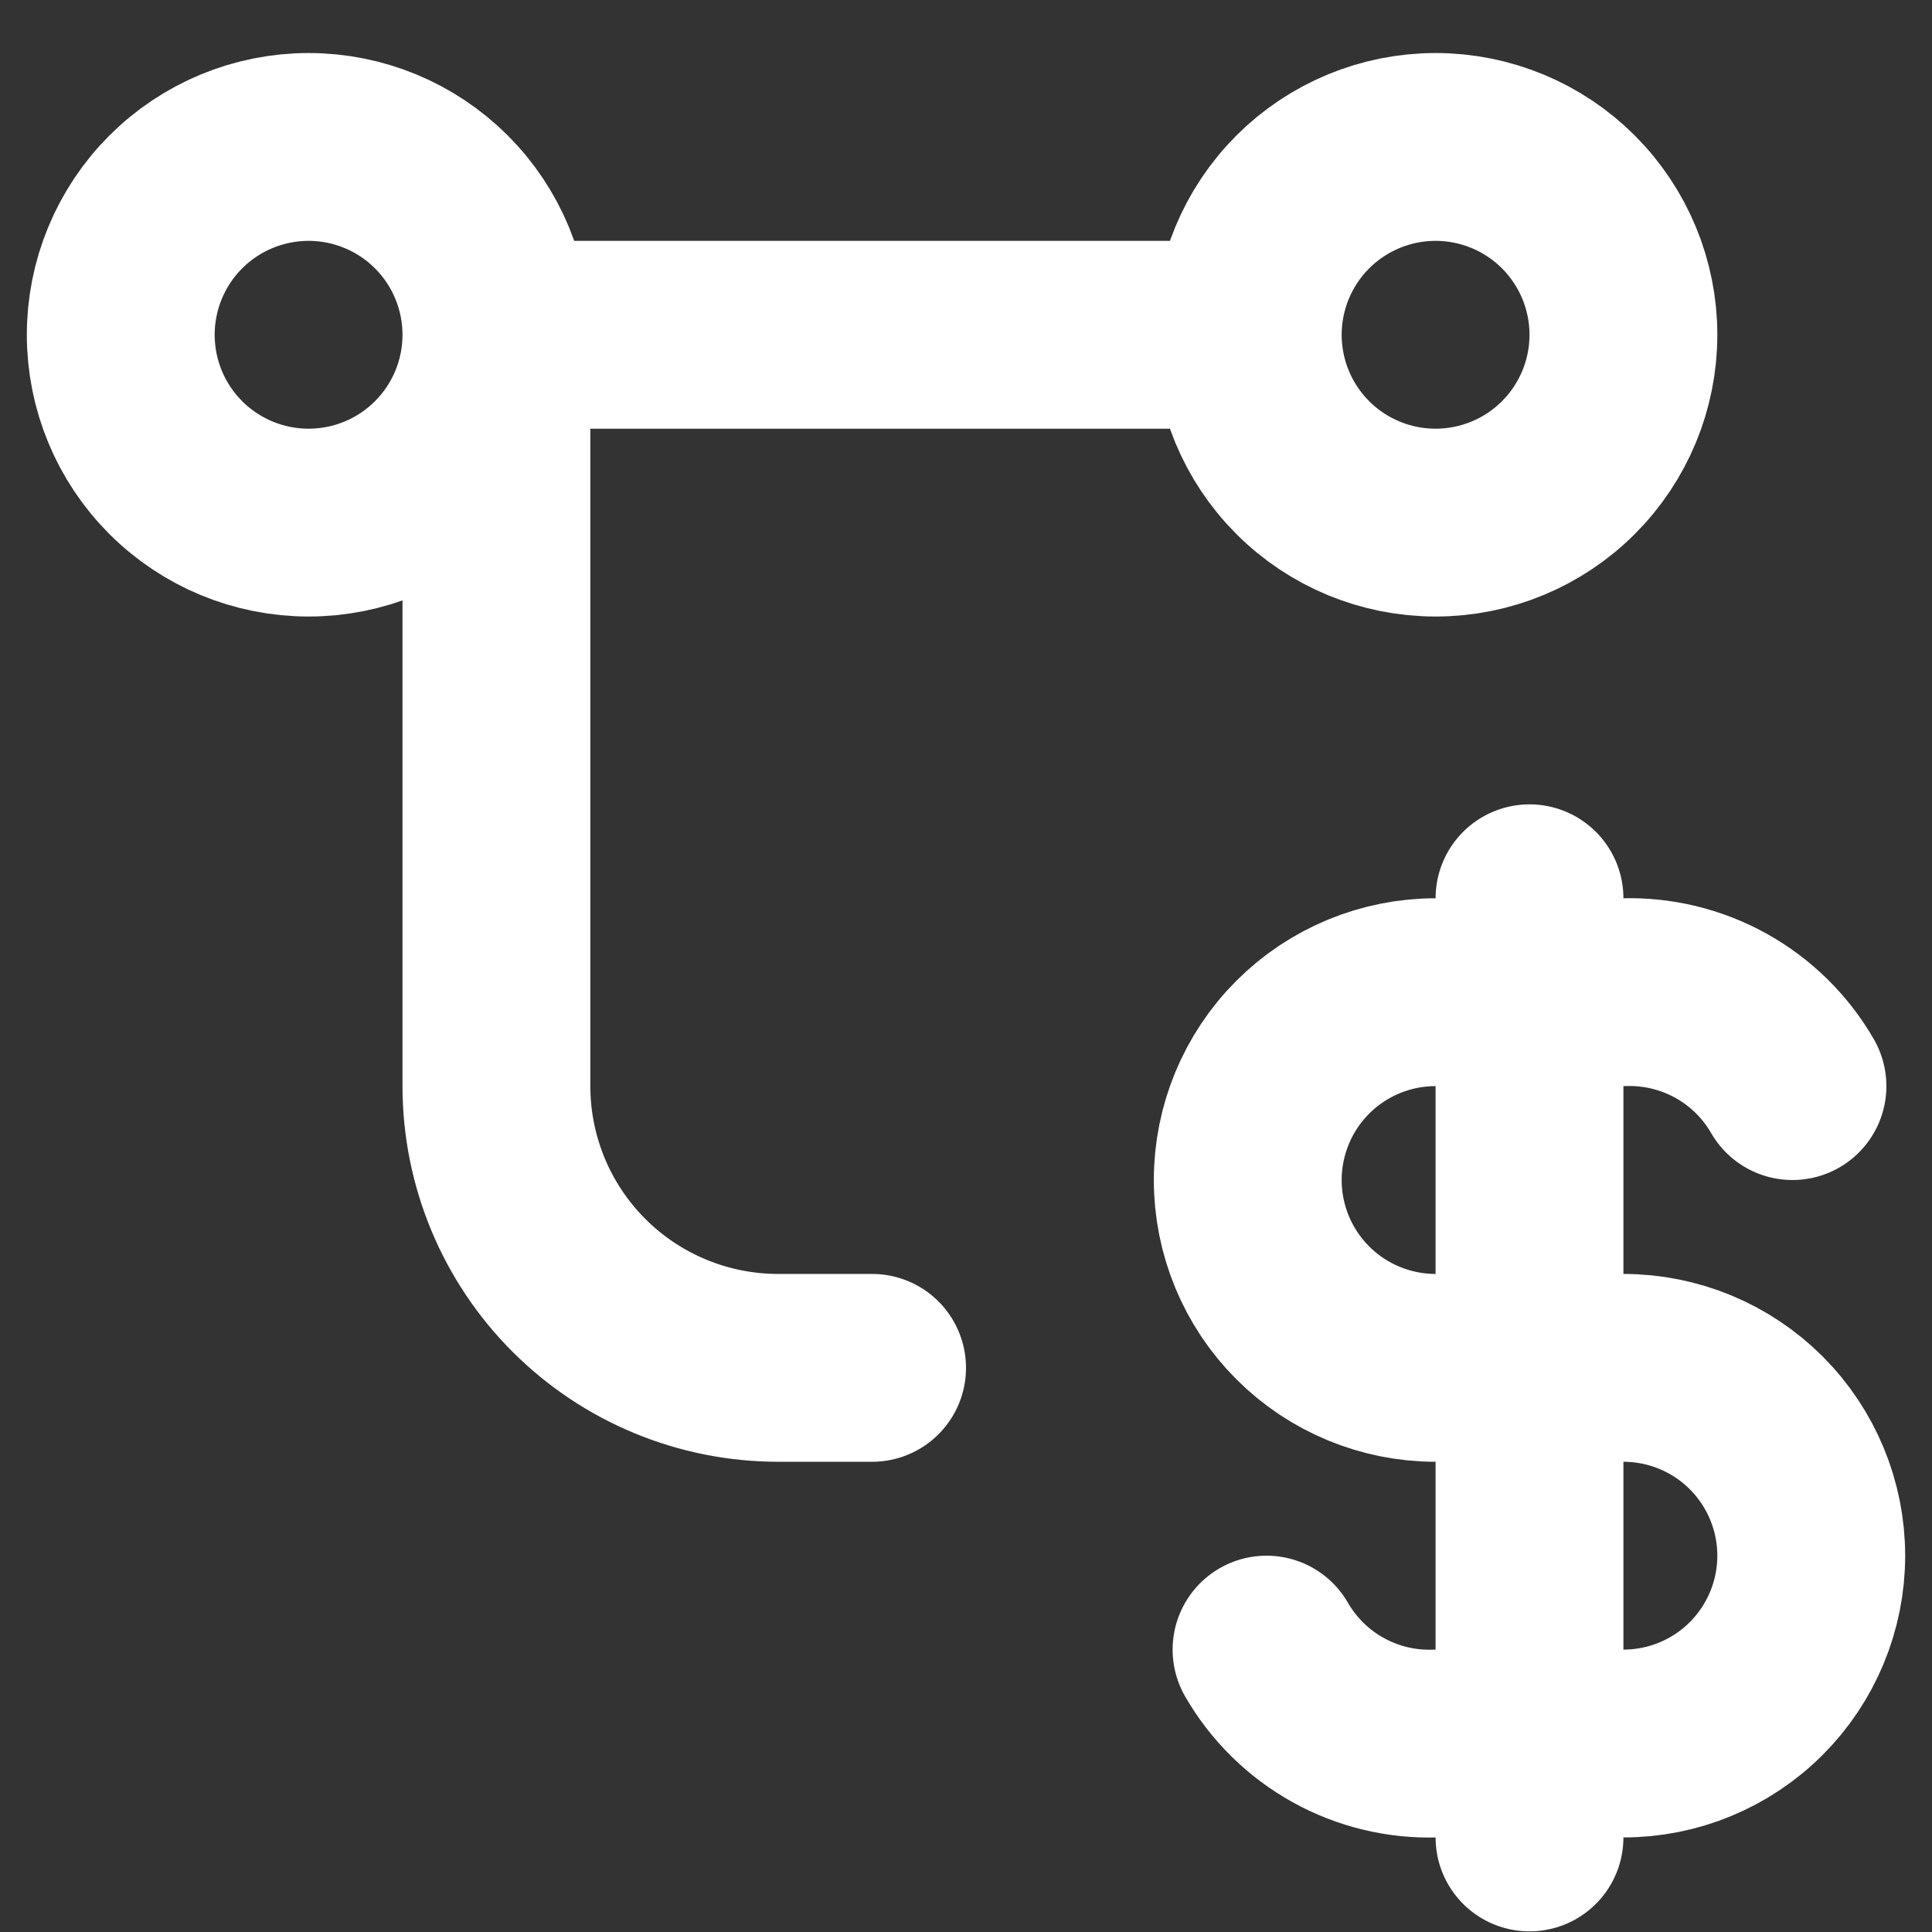 <svg width="36" height="36" viewBox="0 0 36 36" fill="none" xmlns="http://www.w3.org/2000/svg">
<rect x="0" y="0" width="36" height="36" fill="#333333" stroke="none"/>
<path d="M33.4 20.238C33.083 19.688 32.622 19.235 32.068 18.927C31.513 18.619 30.884 18.467 30.25 18.488H26.75C25.822 18.488 24.931 18.857 24.275 19.513C23.619 20.17 23.25 21.06 23.25 21.988C23.25 22.916 23.619 23.807 24.275 24.463C24.931 25.119 25.822 25.488 26.75 25.488H30.25C31.178 25.488 32.069 25.857 32.725 26.513C33.381 27.17 33.75 28.06 33.75 28.988C33.75 29.916 33.381 30.807 32.725 31.463C32.069 32.12 31.178 32.488 30.25 32.488H26.75C26.116 32.51 25.487 32.358 24.933 32.05C24.378 31.742 23.917 31.288 23.6 30.738M28.5 16.738V34.238M9.25 6.238C9.25 7.167 8.881 8.057 8.225 8.713C7.569 9.37 6.678 9.738 5.75 9.738C4.822 9.738 3.932 9.37 3.275 8.713C2.619 8.057 2.25 7.167 2.25 6.238C2.25 5.31 2.619 4.42 3.275 3.763C3.932 3.107 4.822 2.738 5.75 2.738C6.678 2.738 7.569 3.107 8.225 3.763C8.881 4.42 9.25 5.31 9.25 6.238ZM9.25 6.238H23.25M9.25 6.238V20.238C9.25 21.631 9.803 22.966 10.788 23.951C11.772 24.935 13.108 25.488 14.5 25.488H16.25M23.25 6.238C23.25 7.167 23.619 8.057 24.275 8.713C24.931 9.37 25.822 9.738 26.75 9.738C27.678 9.738 28.569 9.37 29.225 8.713C29.881 8.057 30.25 7.167 30.25 6.238C30.25 5.31 29.881 4.42 29.225 3.763C28.569 3.107 27.678 2.738 26.75 2.738C25.822 2.738 24.931 3.107 24.275 3.763C23.619 4.42 23.25 5.31 23.25 6.238Z" stroke="white" stroke-width="3.5" stroke-linecap="round" stroke-linejoin="round"/>
</svg>
